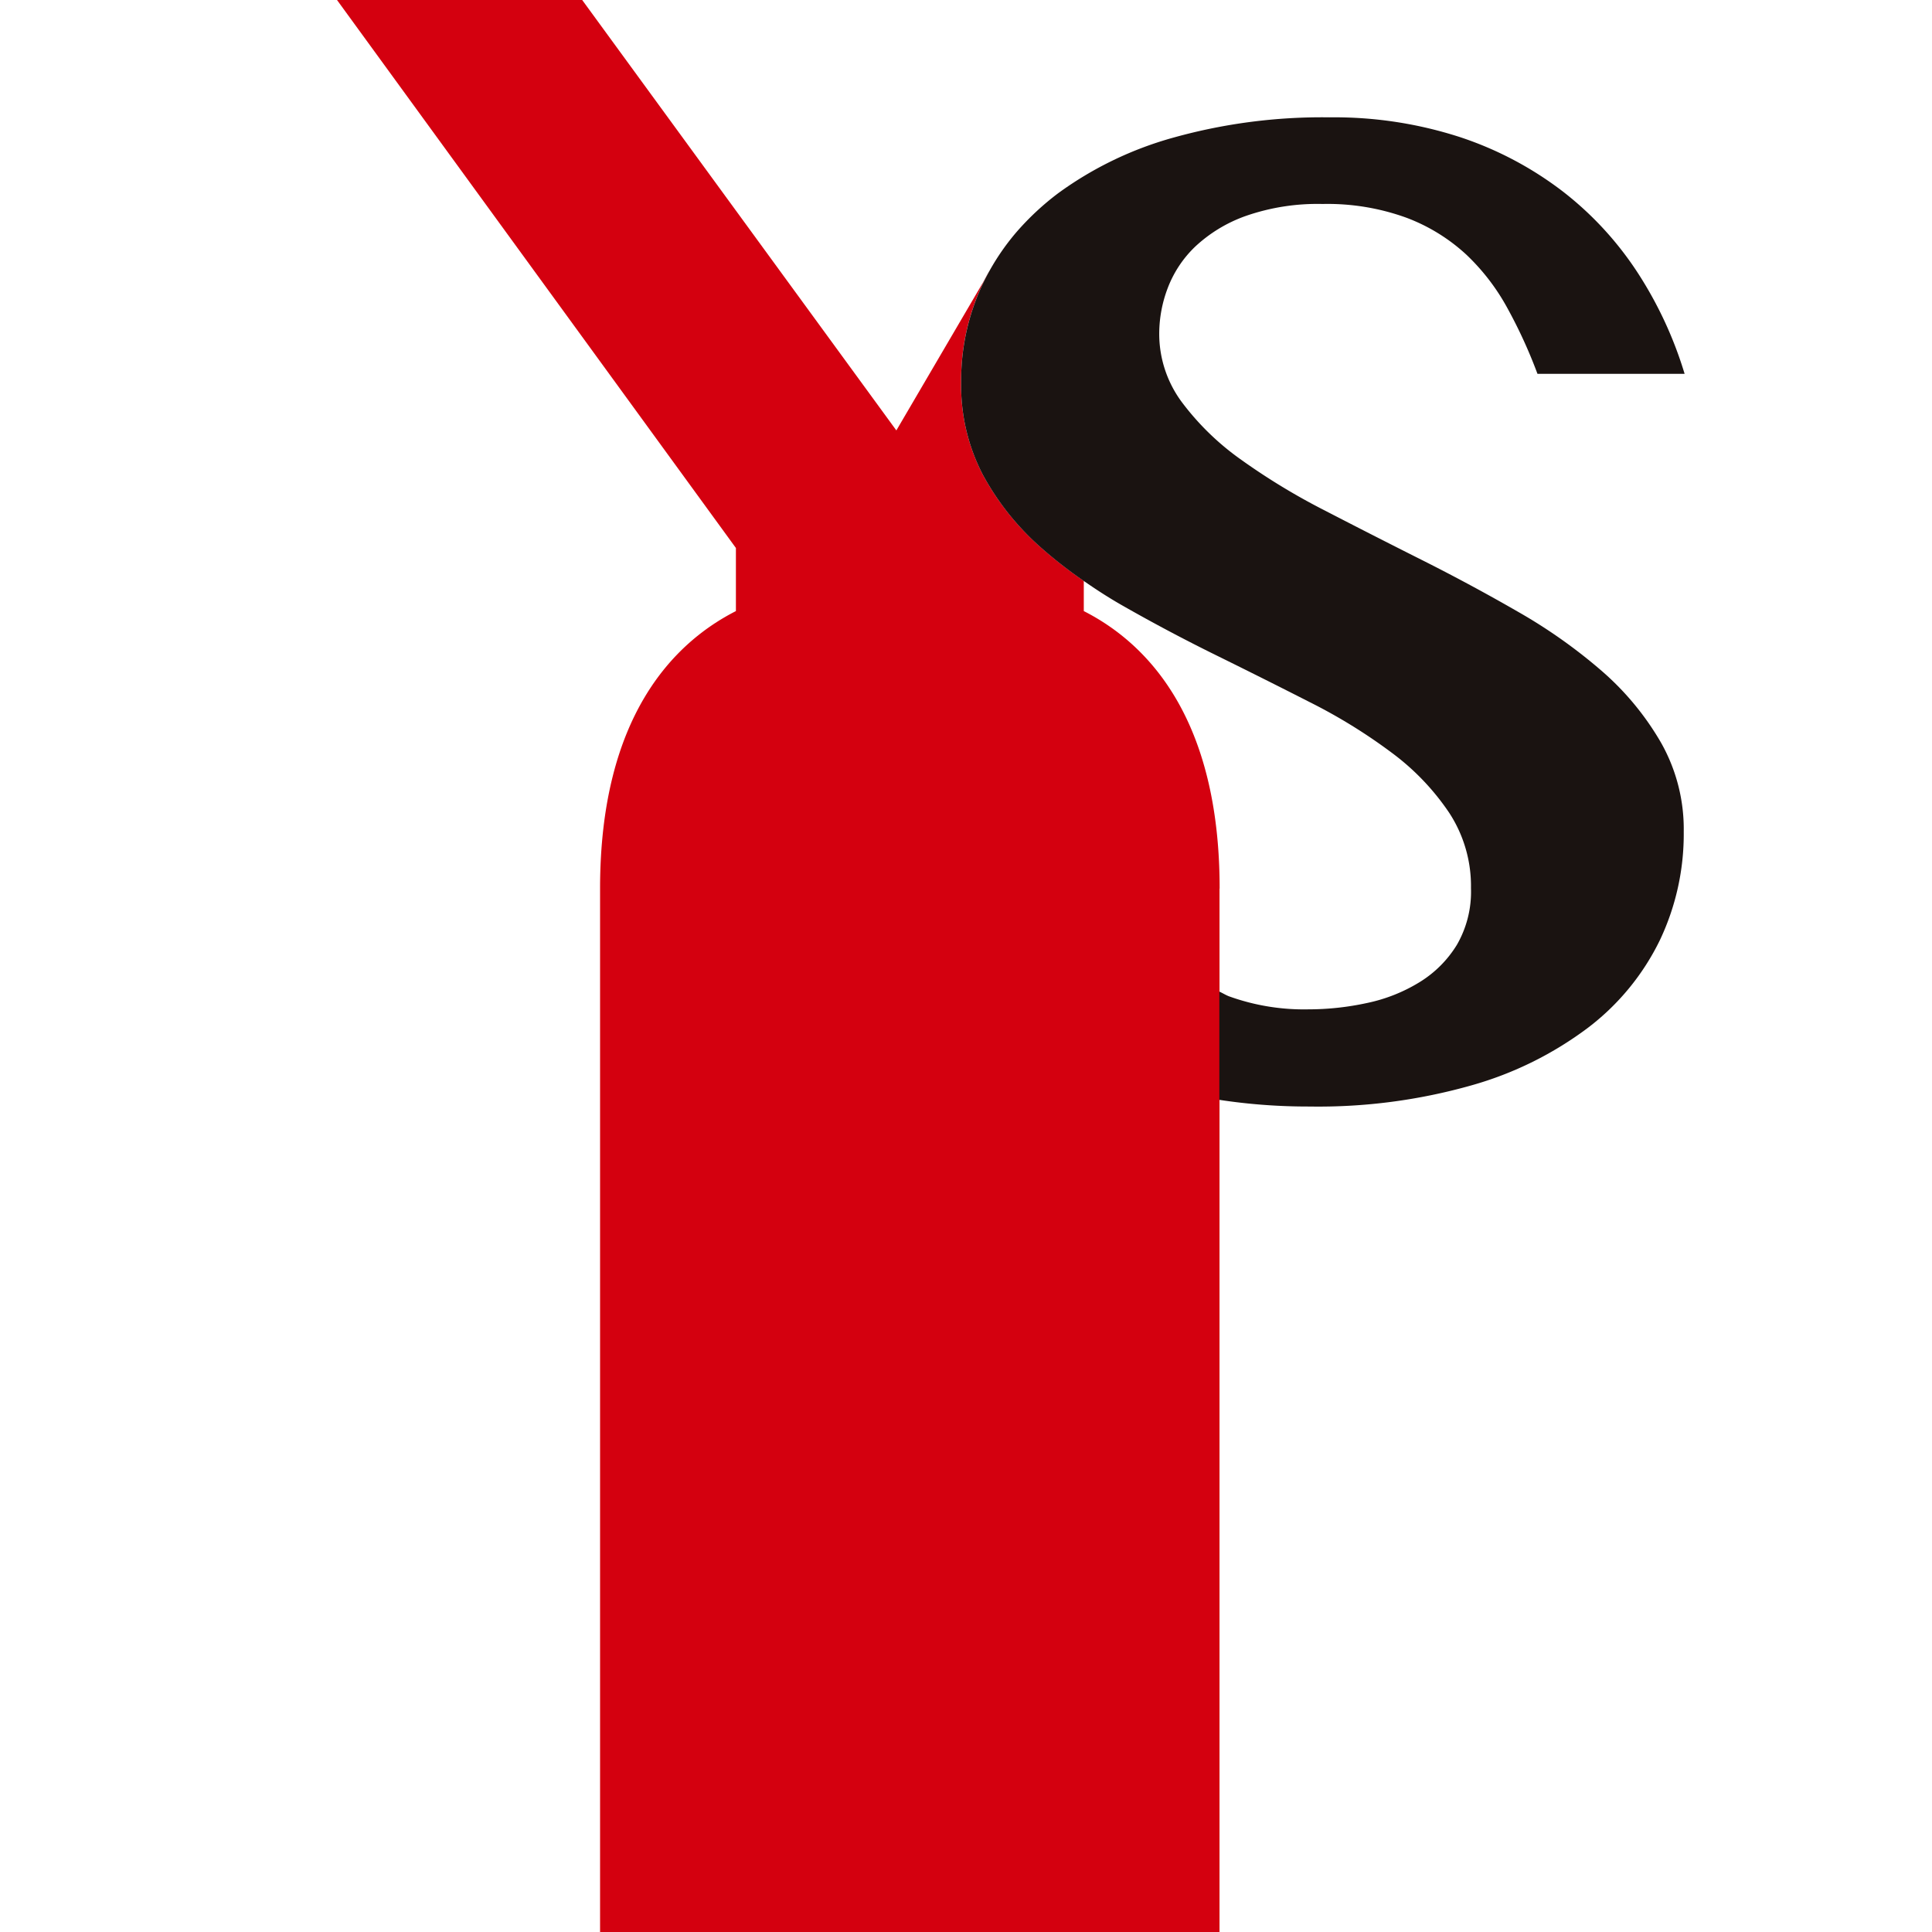 <svg xmlns="http://www.w3.org/2000/svg" xmlns:xlink="http://www.w3.org/1999/xlink" width="64" height="64" viewBox="0 0 64 64">
  <defs>
    <clipPath id="clip-path">
      <rect id="長方形_4" data-name="長方形 4" width="64" height="64" fill="none"/>
    </clipPath>
  </defs>
  <g id="マスクグループ_2" data-name="マスクグループ 2" clip-path="url(#clip-path)">
    <g id="グループ_300" data-name="グループ 300" transform="translate(11.164)">
      <g id="グループ_241" data-name="グループ 241">
        <path id="パス_1441" data-name="パス 1441" d="M525.848,504.565c0-5.711-2.441-8.148-4.5-9.194v-1a14.956,14.956,0,0,1-1.426-1.112,8.784,8.784,0,0,1-1.915-2.4,6.377,6.377,0,0,1-.722-3.068,7.463,7.463,0,0,1,.827-3.487c.276-.533-.1.176-.1.176l-2.873,4.906-10.407-14.258H496.61l13.214,18.153v2.09c-2.055,1.046-4.5,3.483-4.5,9.194v34.563h20.52V504.565Z" transform="translate(-496.61 -475.128)" fill="#d4000f"/>
        <path id="パス_1442" data-name="パス 1442" d="M527.263,495.245a17.39,17.39,0,0,0-2.79-1.972q-1.563-.9-3.185-1.715t-3.184-1.623a21.727,21.727,0,0,1-2.79-1.691,8.787,8.787,0,0,1-1.972-1.915,3.793,3.793,0,0,1-.746-2.288,4.262,4.262,0,0,1,.279-1.48,3.739,3.739,0,0,1,.91-1.377,4.8,4.8,0,0,1,1.669-1.015,7.218,7.218,0,0,1,2.555-.4,7.654,7.654,0,0,1,2.777.456,6.07,6.07,0,0,1,1.985,1.224,7.168,7.168,0,0,1,1.375,1.8,16.284,16.284,0,0,1,.98,2.147H530a13.079,13.079,0,0,0-1.54-3.327,10.991,10.991,0,0,0-2.485-2.707,11.533,11.533,0,0,0-3.419-1.809,13.489,13.489,0,0,0-4.318-.654,18.314,18.314,0,0,0-5.156.667,11.838,11.838,0,0,0-3.827,1.842,8.992,8.992,0,0,0-1.38,1.283,7.808,7.808,0,0,0-1.013,1.5,7.461,7.461,0,0,0-.827,3.487,6.377,6.377,0,0,0,.722,3.068,8.786,8.786,0,0,0,1.915,2.4,14.974,14.974,0,0,0,1.426,1.112c.408.283.829.557,1.281.814q1.517.865,3.1,1.645t3.1,1.553a17.972,17.972,0,0,1,2.708,1.669,8.1,8.1,0,0,1,1.912,1.994,4.434,4.434,0,0,1,.724,2.5,3.515,3.515,0,0,1-.467,1.878,3.747,3.747,0,0,1-1.237,1.237,5.433,5.433,0,0,1-1.737.689,9.165,9.165,0,0,1-1.95.211,7.306,7.306,0,0,1-2.625-.432c-.114-.044-.211-.108-.32-.156v3.586a19.558,19.558,0,0,0,2.992.221,18.577,18.577,0,0,0,5.356-.7,11.7,11.7,0,0,0,3.886-1.926,8.088,8.088,0,0,0,2.358-2.882,8.2,8.2,0,0,0,.792-3.593,5.817,5.817,0,0,0-.746-2.941A9.3,9.3,0,0,0,527.263,495.245Z" transform="translate(-485.359 -473.012)" fill="#1a1311"/>
      </g>
    </g>
  </g>
</svg>
